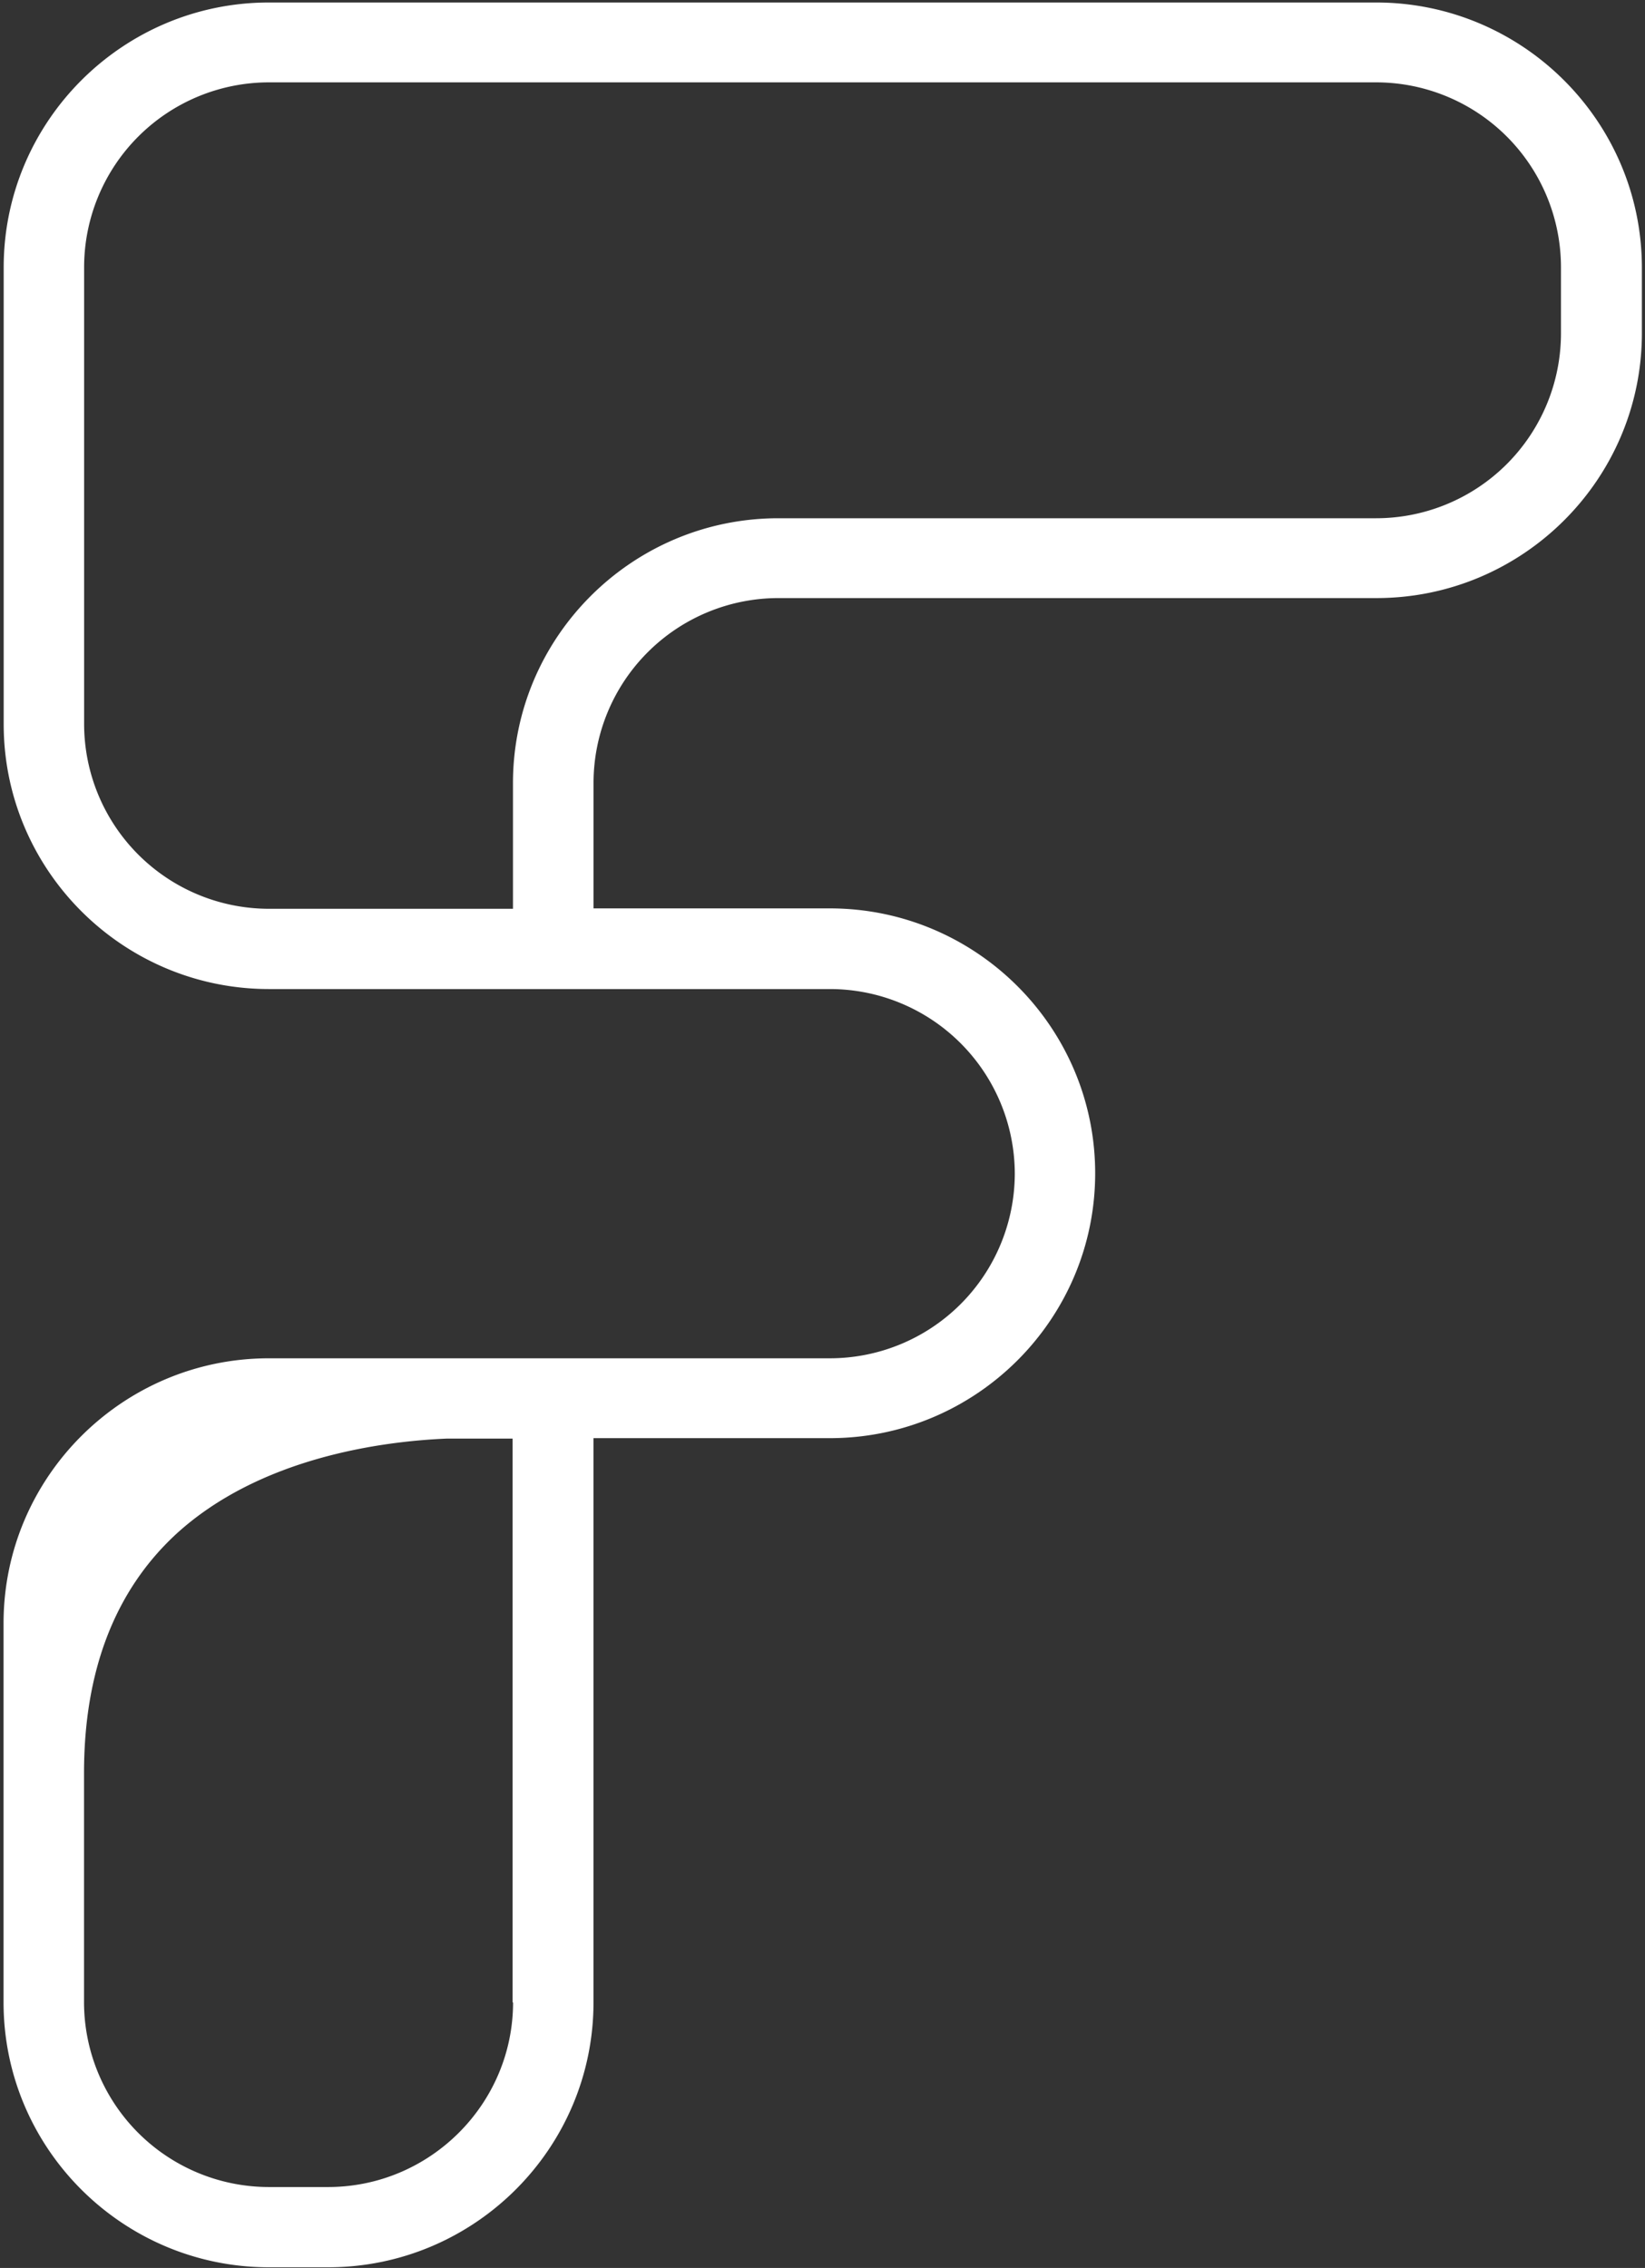 <svg width="37" height="51" xmlns="http://www.w3.org/2000/svg"><rect width="100%" height="100%" fill="#333333" stroke="none"/><path d="M30.95.056H6.05C2.76.056.083 2.73.083 6.013v10.272c0 3.284 2.678 5.956 5.969 5.956h12.613a4.16 4.16 0 014.16 4.152 4.16 4.16 0 01-4.16 4.151H6.05c-3.291 0-5.97 2.673-5.97 5.957v8.527c0 3.285 2.679 5.957 5.97 5.957h1.33c3.29 0 5.969-2.672 5.969-5.957V32.34h5.315c3.29 0 5.969-2.672 5.969-5.956 0-3.285-2.678-5.957-5.97-5.957H13.35V17.6a4.16 4.16 0 014.16-4.151h13.45c3.292 0 5.97-2.672 5.97-5.957V6.003C36.92 2.719 34.241.056 30.95.056zM11.54 45.028c0 2.285-1.87 4.152-4.16 4.152H6.05a4.16 4.16 0 01-4.16-4.152v-5.161c0-2.295.696-4.09 2.055-5.355 1.891-1.744 4.661-2.101 6.102-2.162h1.482v12.678h.01zM35.11 7.502a4.16 4.16 0 01-4.16 4.152H17.508c-3.292 0-5.97 2.672-5.97 5.957v2.825H6.052a4.16 4.16 0 01-4.16-4.151V6.003a4.16 4.16 0 014.16-4.151H30.95a4.16 4.16 0 014.16 4.151v1.5z" fill="#FFF"/></svg>